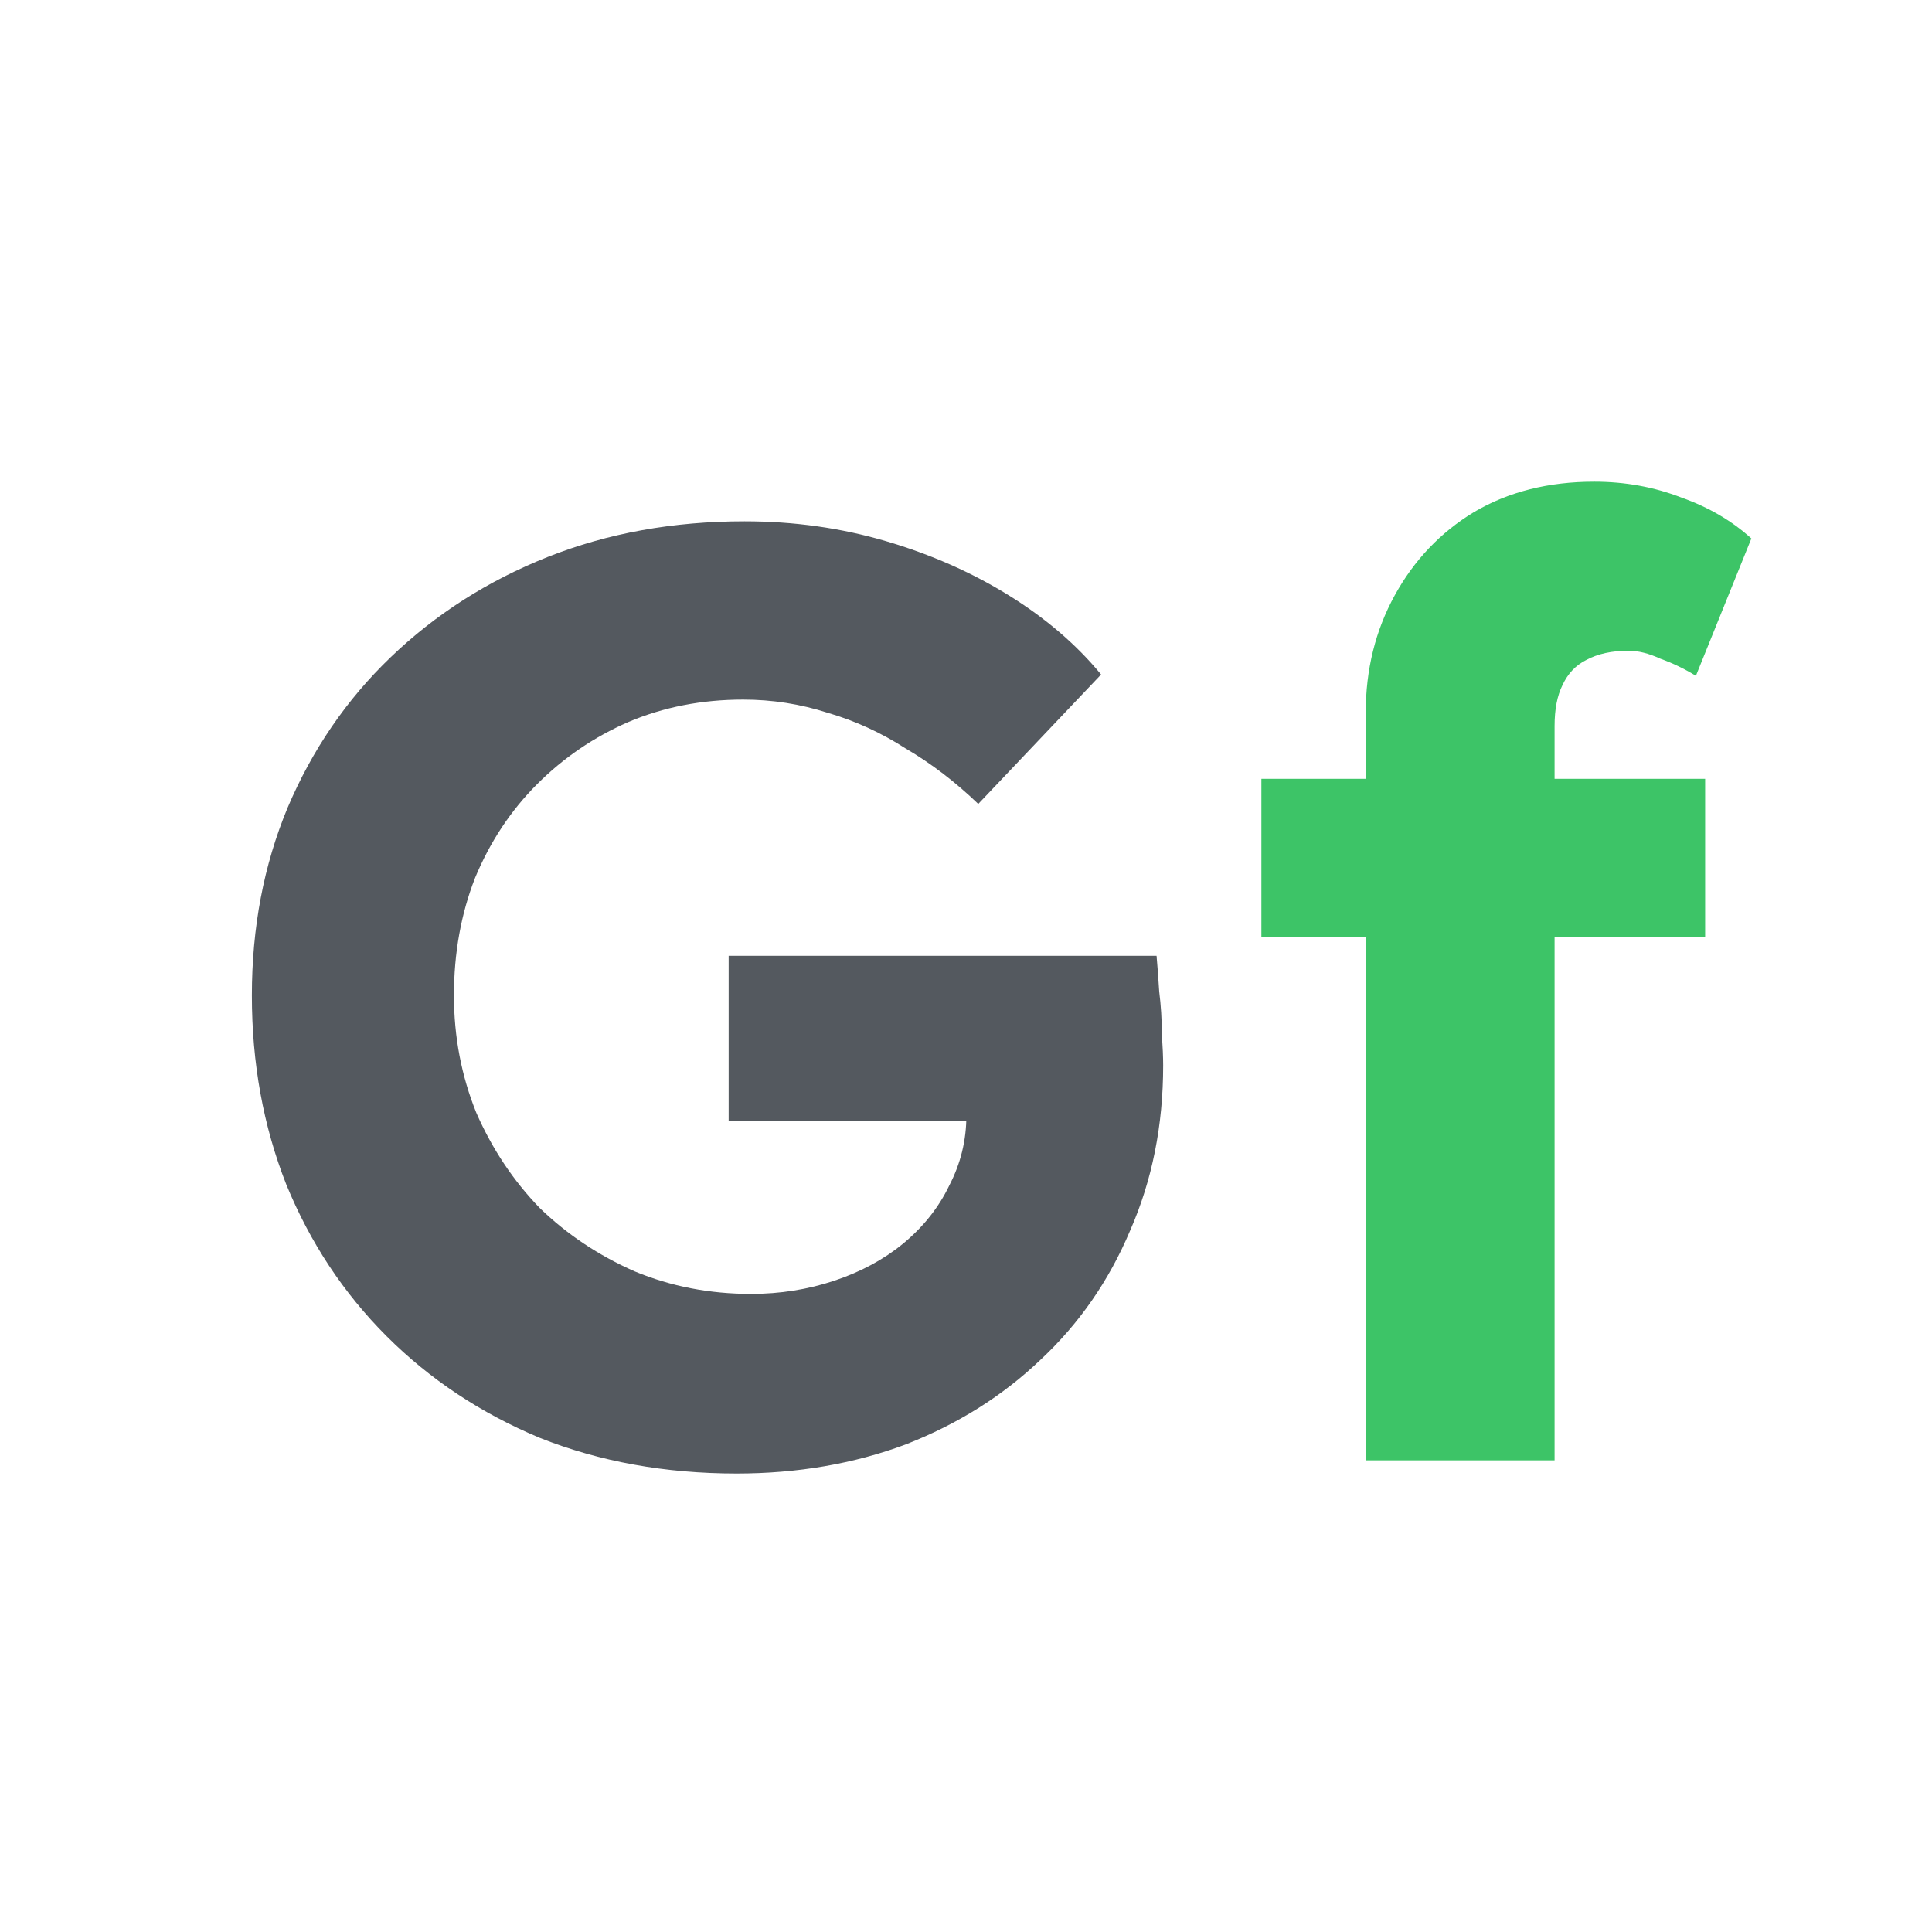 <?xml version="1.0" encoding="UTF-8"?>
<svg xmlns="http://www.w3.org/2000/svg" width="512" height="512" viewBox="0 0 512 512" fill="none">
  <path d="M195.2 390.5C176.3 390.5 158.917 387.35 143.05 381.05C127.417 374.517 113.883 365.533 102.45 354.1C91.017 342.667 82.15 329.25 75.85 313.85C69.783 298.45 66.75 281.767 66.75 263.8C66.75 245.833 69.9 229.267 76.2 214.1C82.733 198.7 91.833 185.4 103.5 174.2C115.4 162.767 129.283 153.9 145.15 147.6C161.017 141.3 178.4 138.15 197.3 138.15C210.367 138.15 222.85 139.9 234.75 143.4C246.65 146.9 257.5 151.683 267.3 157.75C277.1 163.817 285.267 170.817 291.8 178.75L259.25 213.05C253.183 207.217 246.767 202.317 240 198.35C233.467 194.15 226.583 191 219.35 188.9C212.117 186.567 204.65 185.4 196.95 185.4C185.983 185.4 175.833 187.383 166.5 191.35C157.4 195.317 149.35 200.8 142.35 207.8C135.35 214.8 129.867 223.083 125.9 232.65C122.167 242.217 120.3 252.6 120.3 263.8C120.3 274.767 122.283 285.15 126.25 294.95C130.45 304.517 136.05 312.917 143.05 320.15C150.283 327.15 158.683 332.75 168.25 336.95C177.817 340.917 188.083 342.9 199.05 342.9C206.75 342.9 214.1 341.733 221.1 339.4C228.1 337.067 234.167 333.8 239.3 329.6C244.667 325.167 248.75 320.033 251.55 314.2C254.583 308.367 256.1 302.183 256.1 295.65V287.25L263.1 297.05H193.1V253.3H306.5C306.733 255.867 306.967 259.017 307.2 262.75C307.667 266.483 307.9 270.217 307.9 273.95C308.133 277.45 308.25 280.25 308.25 282.35C308.25 298.217 305.333 312.8 299.5 326.1C293.9 339.4 285.967 350.833 275.7 360.4C265.667 369.967 253.767 377.433 240 382.8C226.233 387.933 211.3 390.5 195.2 390.5Z" fill="#54595F"></path>
  <path d="M361.929 387V188.9C361.929 177.467 364.495 167.083 369.629 157.75C374.762 148.417 381.762 141.067 390.629 135.7C399.729 130.333 410.345 127.65 422.479 127.65C430.645 127.65 438.345 129.05 445.579 131.85C452.812 134.417 458.995 138.033 464.129 142.7L449.429 179.1C446.395 177.233 443.245 175.717 439.979 174.55C436.945 173.15 434.145 172.45 431.579 172.45C427.145 172.45 423.412 173.267 420.379 174.9C417.579 176.3 415.479 178.517 414.079 181.55C412.679 184.35 411.979 187.967 411.979 192.4V387H387.129C381.762 387 376.979 387 372.779 387C368.579 387 364.962 387 361.929 387ZM334.279 248.4V206.4H451.879V248.4H334.279Z" fill="#3DC467"></path>
</svg>
